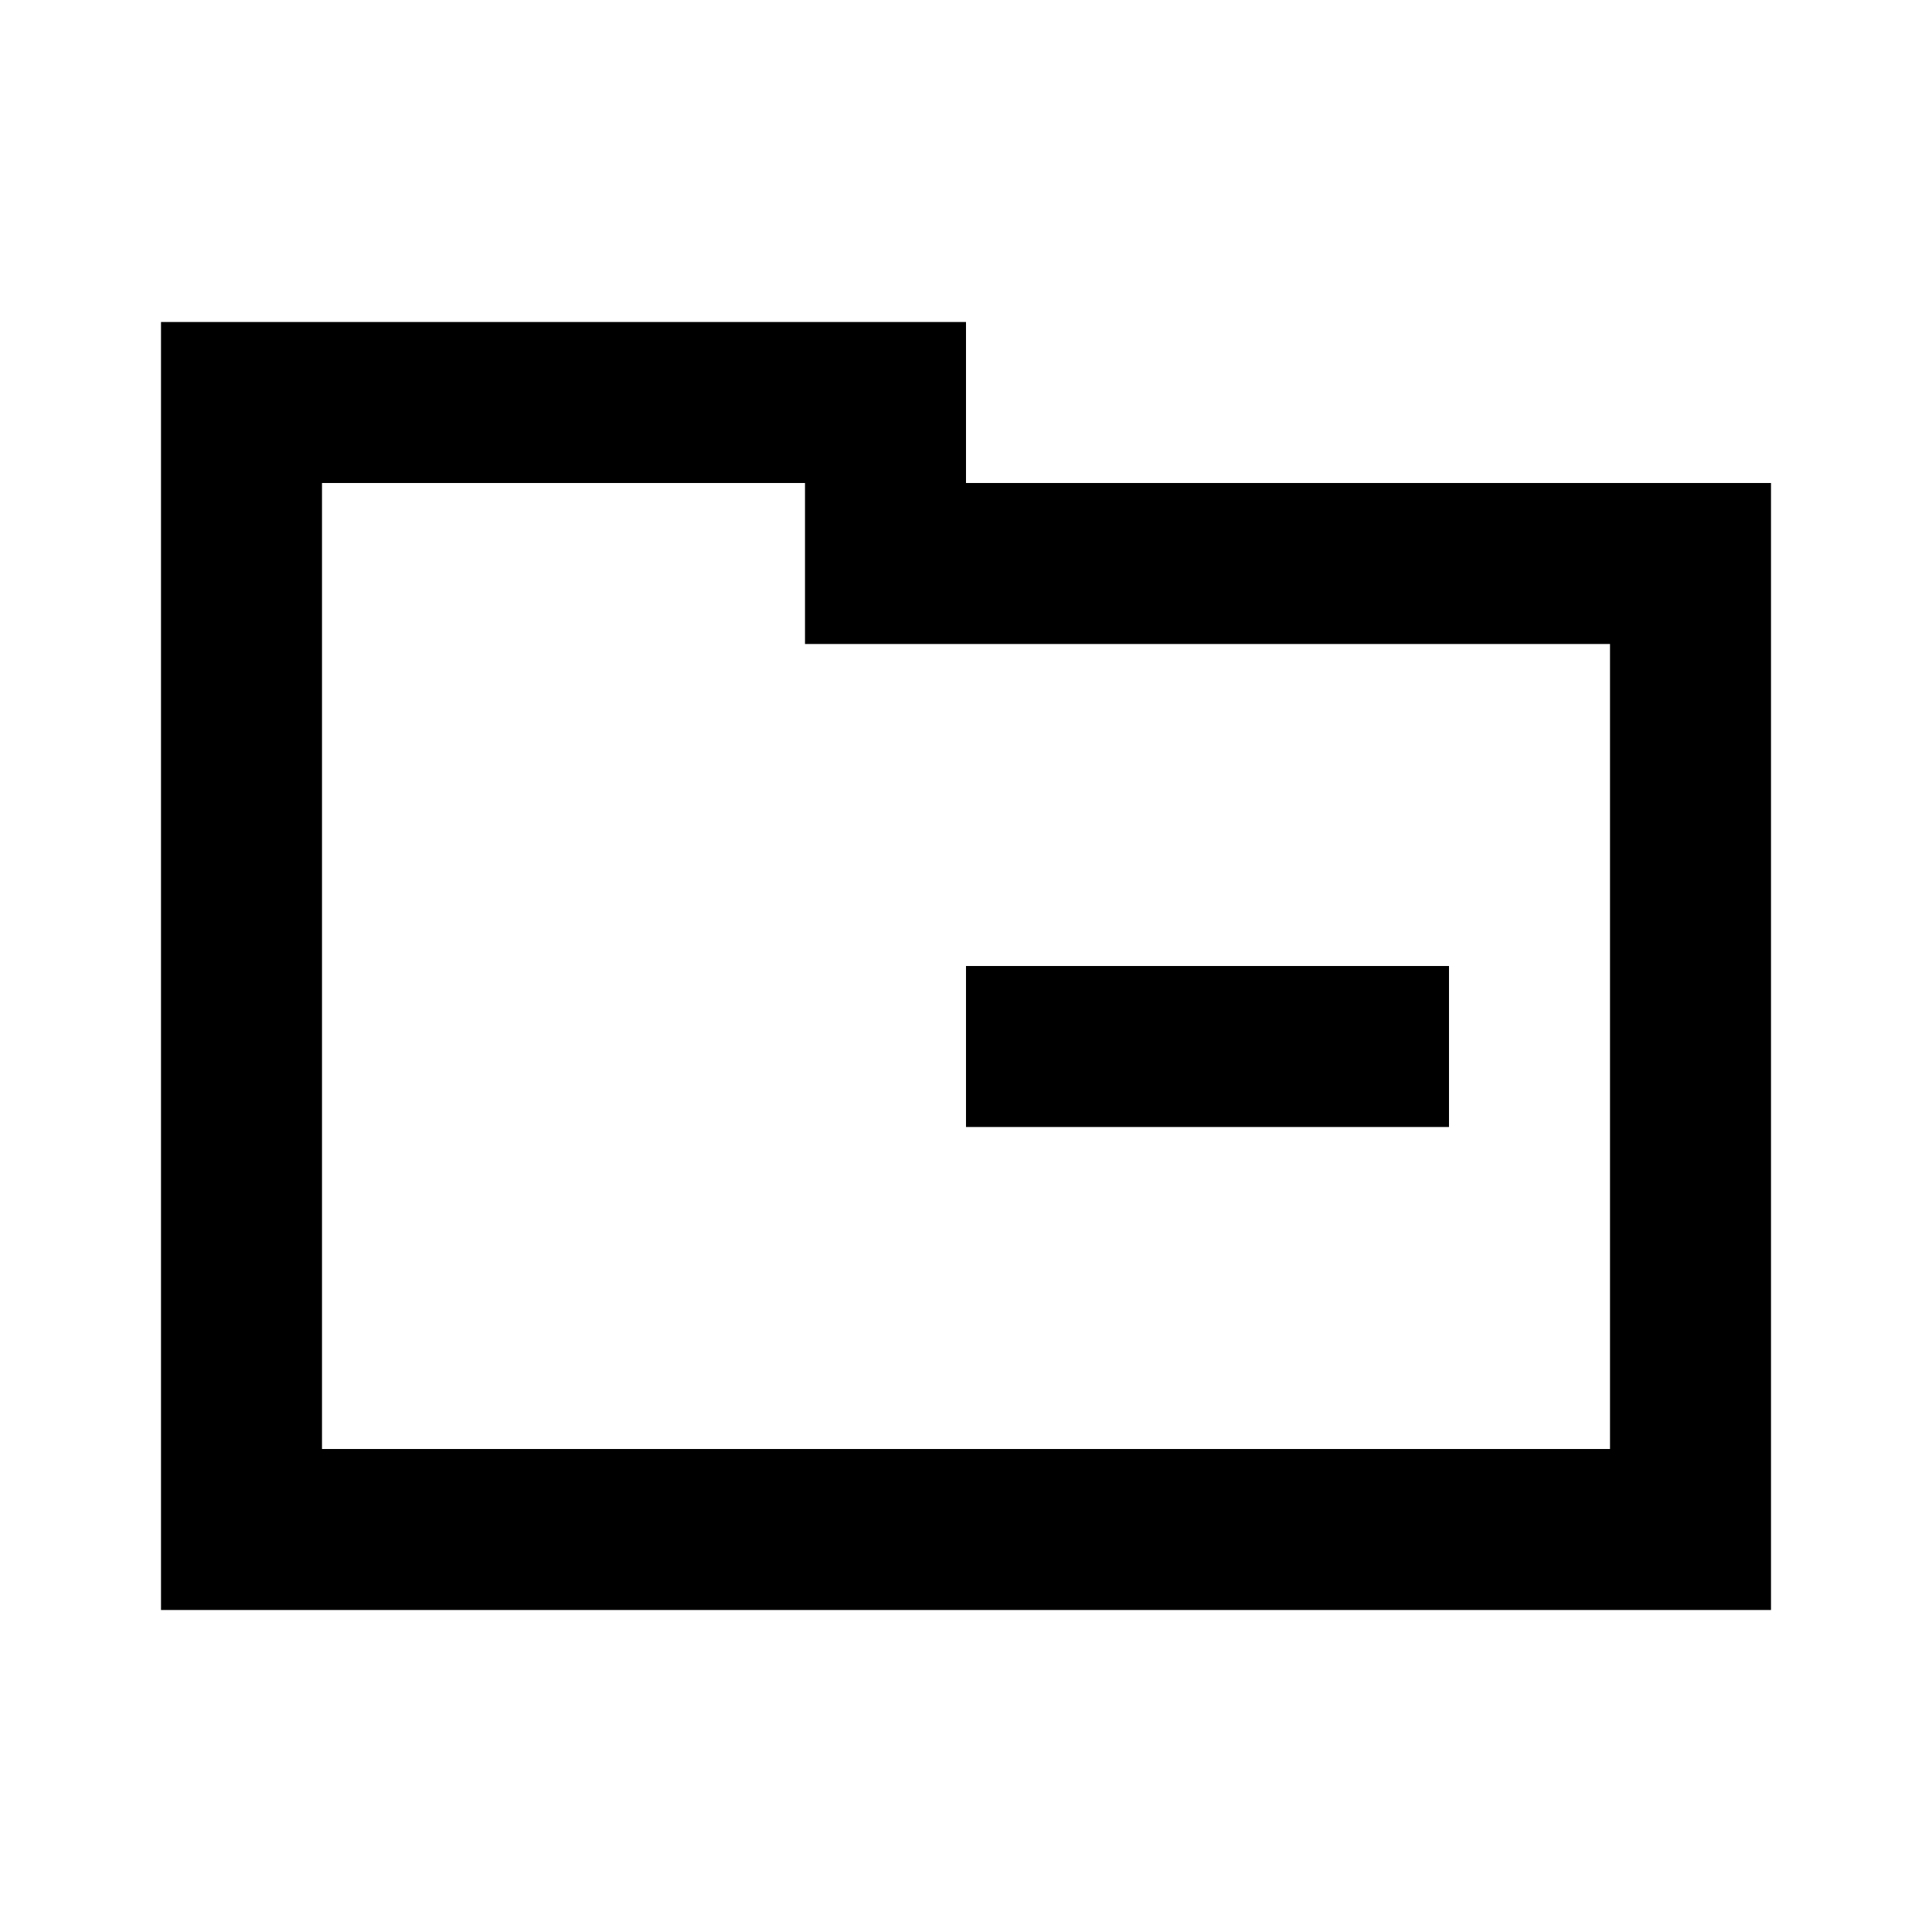 <?xml version="1.0" encoding="utf-8"?><!-- Скачано с сайта svg4.ru / Downloaded from svg4.ru -->
<svg width="800px" height="800px" viewBox="0 0 24 24" fill="none" xmlns="http://www.w3.org/2000/svg">
    <path d="M12 4H2v16h20V6H12V4zm-2 4h10v10H4V6h6v2zm8 6v-2h-6v2h6z" fill="#000000"/>
</svg>